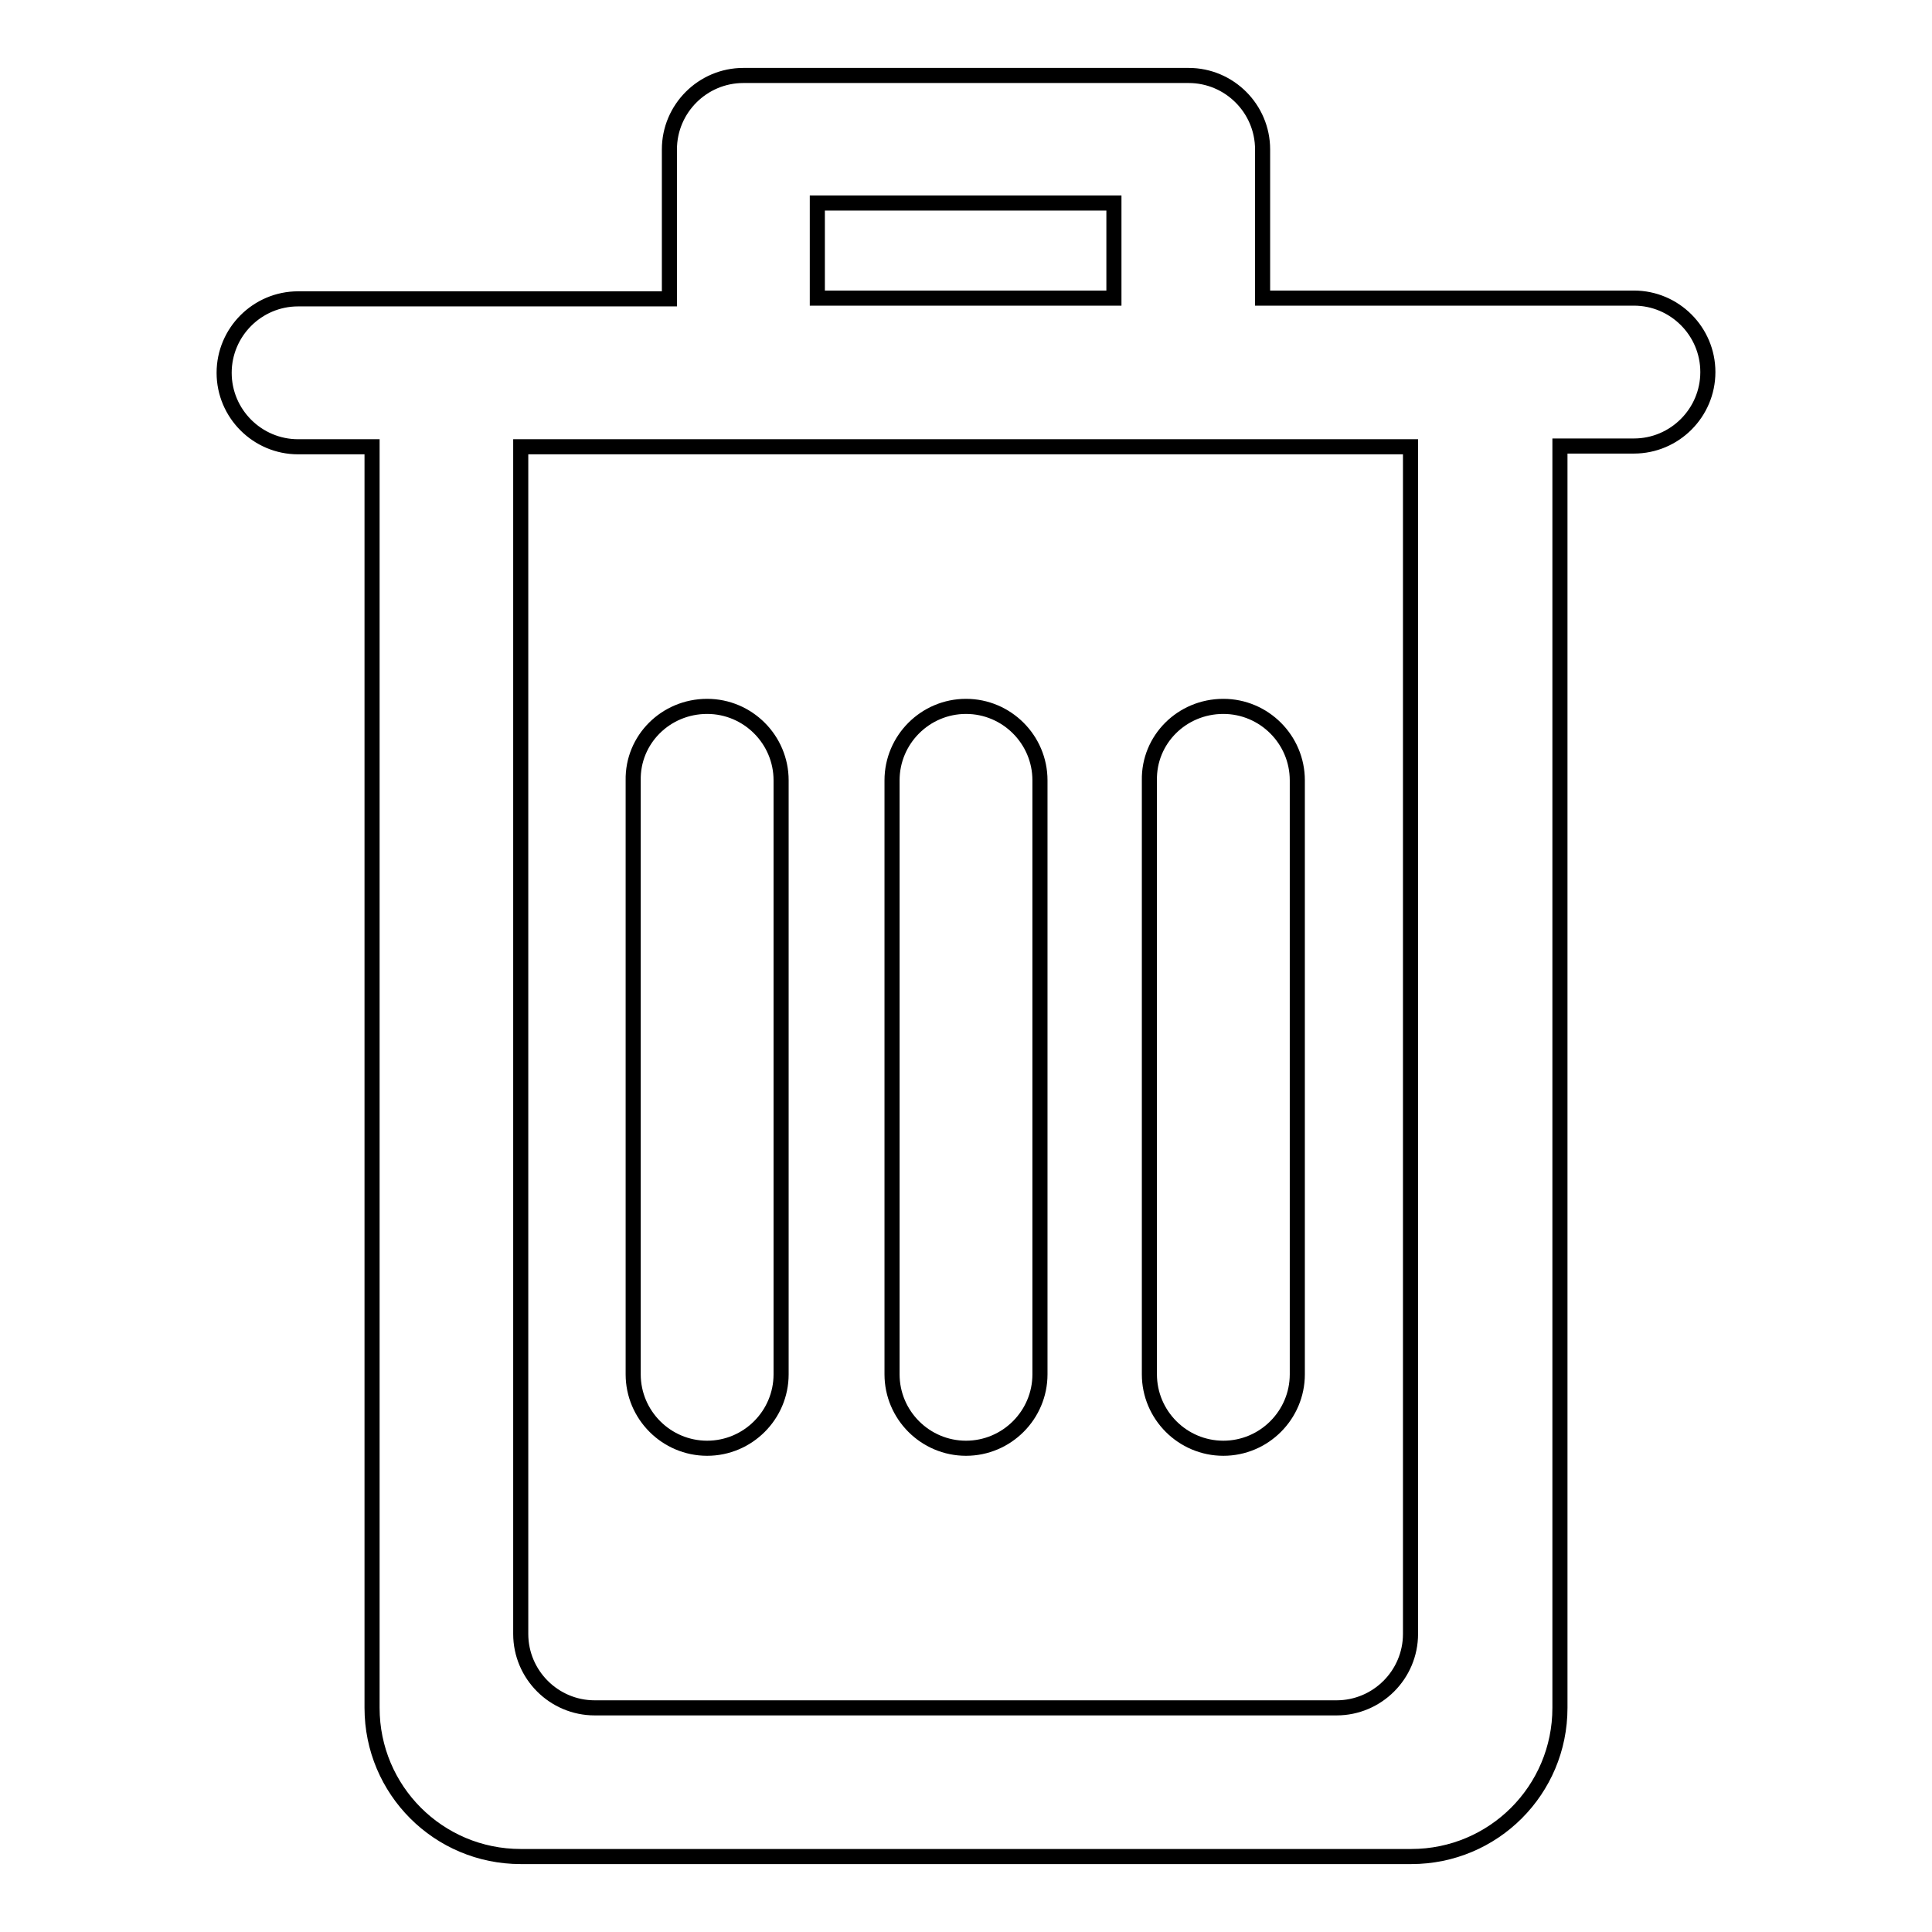 <?xml version="1.0" encoding="utf-8"?>
<!-- Svg Vector Icons : http://www.onlinewebfonts.com/icon -->
<!DOCTYPE svg PUBLIC "-//W3C//DTD SVG 1.1//EN" "http://www.w3.org/Graphics/SVG/1.1/DTD/svg11.dtd">
<svg version="1.1" xmlns="http://www.w3.org/2000/svg" xmlns:xlink="http://www.w3.org/1999/xlink" x="0px" y="0px" viewBox="0 0 256 256" enable-background="new 0 0 256 256" xml:space="preserve">
<g> <path stroke-width="2" fill-opacity="0" stroke="#000000"  d="M93.7,93.6c5.4,0,9.8,4.4,9.8,9.8v78.7c0,5.4-4.4,9.8-9.8,9.8c-5.4,0-9.8-4.4-9.8-9.8v-78.7 C83.8,98,88.2,93.6,93.7,93.6z M162.1,93.6c5.4,0,9.8,4.4,9.8,9.8l0,0v78.7c0,5.4-4.4,9.8-9.8,9.8c-5.4,0-9.8-4.4-9.8-9.8v-78.7 C152.2,98,156.6,93.6,162.1,93.6C162.1,93.6,162.1,93.6,162.1,93.6L162.1,93.6z M128,93.6c5.4,0,9.8,4.4,9.8,9.8l0,0v78.7 c0,5.4-4.4,9.8-9.8,9.8c-5.4,0-9.8-4.4-9.8-9.8v-78.7C118.2,98,122.6,93.6,128,93.6C128,93.6,128,93.6,128,93.6L128,93.6z M69,59.2 v157.3c0,5.4,4.4,9.8,9.8,9.8l0,0h98.3c5.4,0,9.8-4.4,9.8-9.8V59.2L69,59.2z M108.3,39.5h39.3V26.9h-39.3V39.5z M167.3,39.5h49.2 c5.4,0,9.8,4.4,9.8,9.8c0,5.4-4.4,9.8-9.8,9.8h-9.8v167.2c0,10.9-8.8,19.7-19.7,19.7c0,0,0,0,0,0H69c-10.9,0-19.7-8.8-19.7-19.7 V59.2h-9.8c-5.4,0-9.8-4.4-9.8-9.8c0-5.4,4.4-9.8,9.8-9.8h49.2V19.8c0-5.4,4.4-9.8,9.8-9.8l0,0h59c5.4,0,9.8,4.4,9.8,9.8l0,0 L167.3,39.5z"/></g>
</svg>